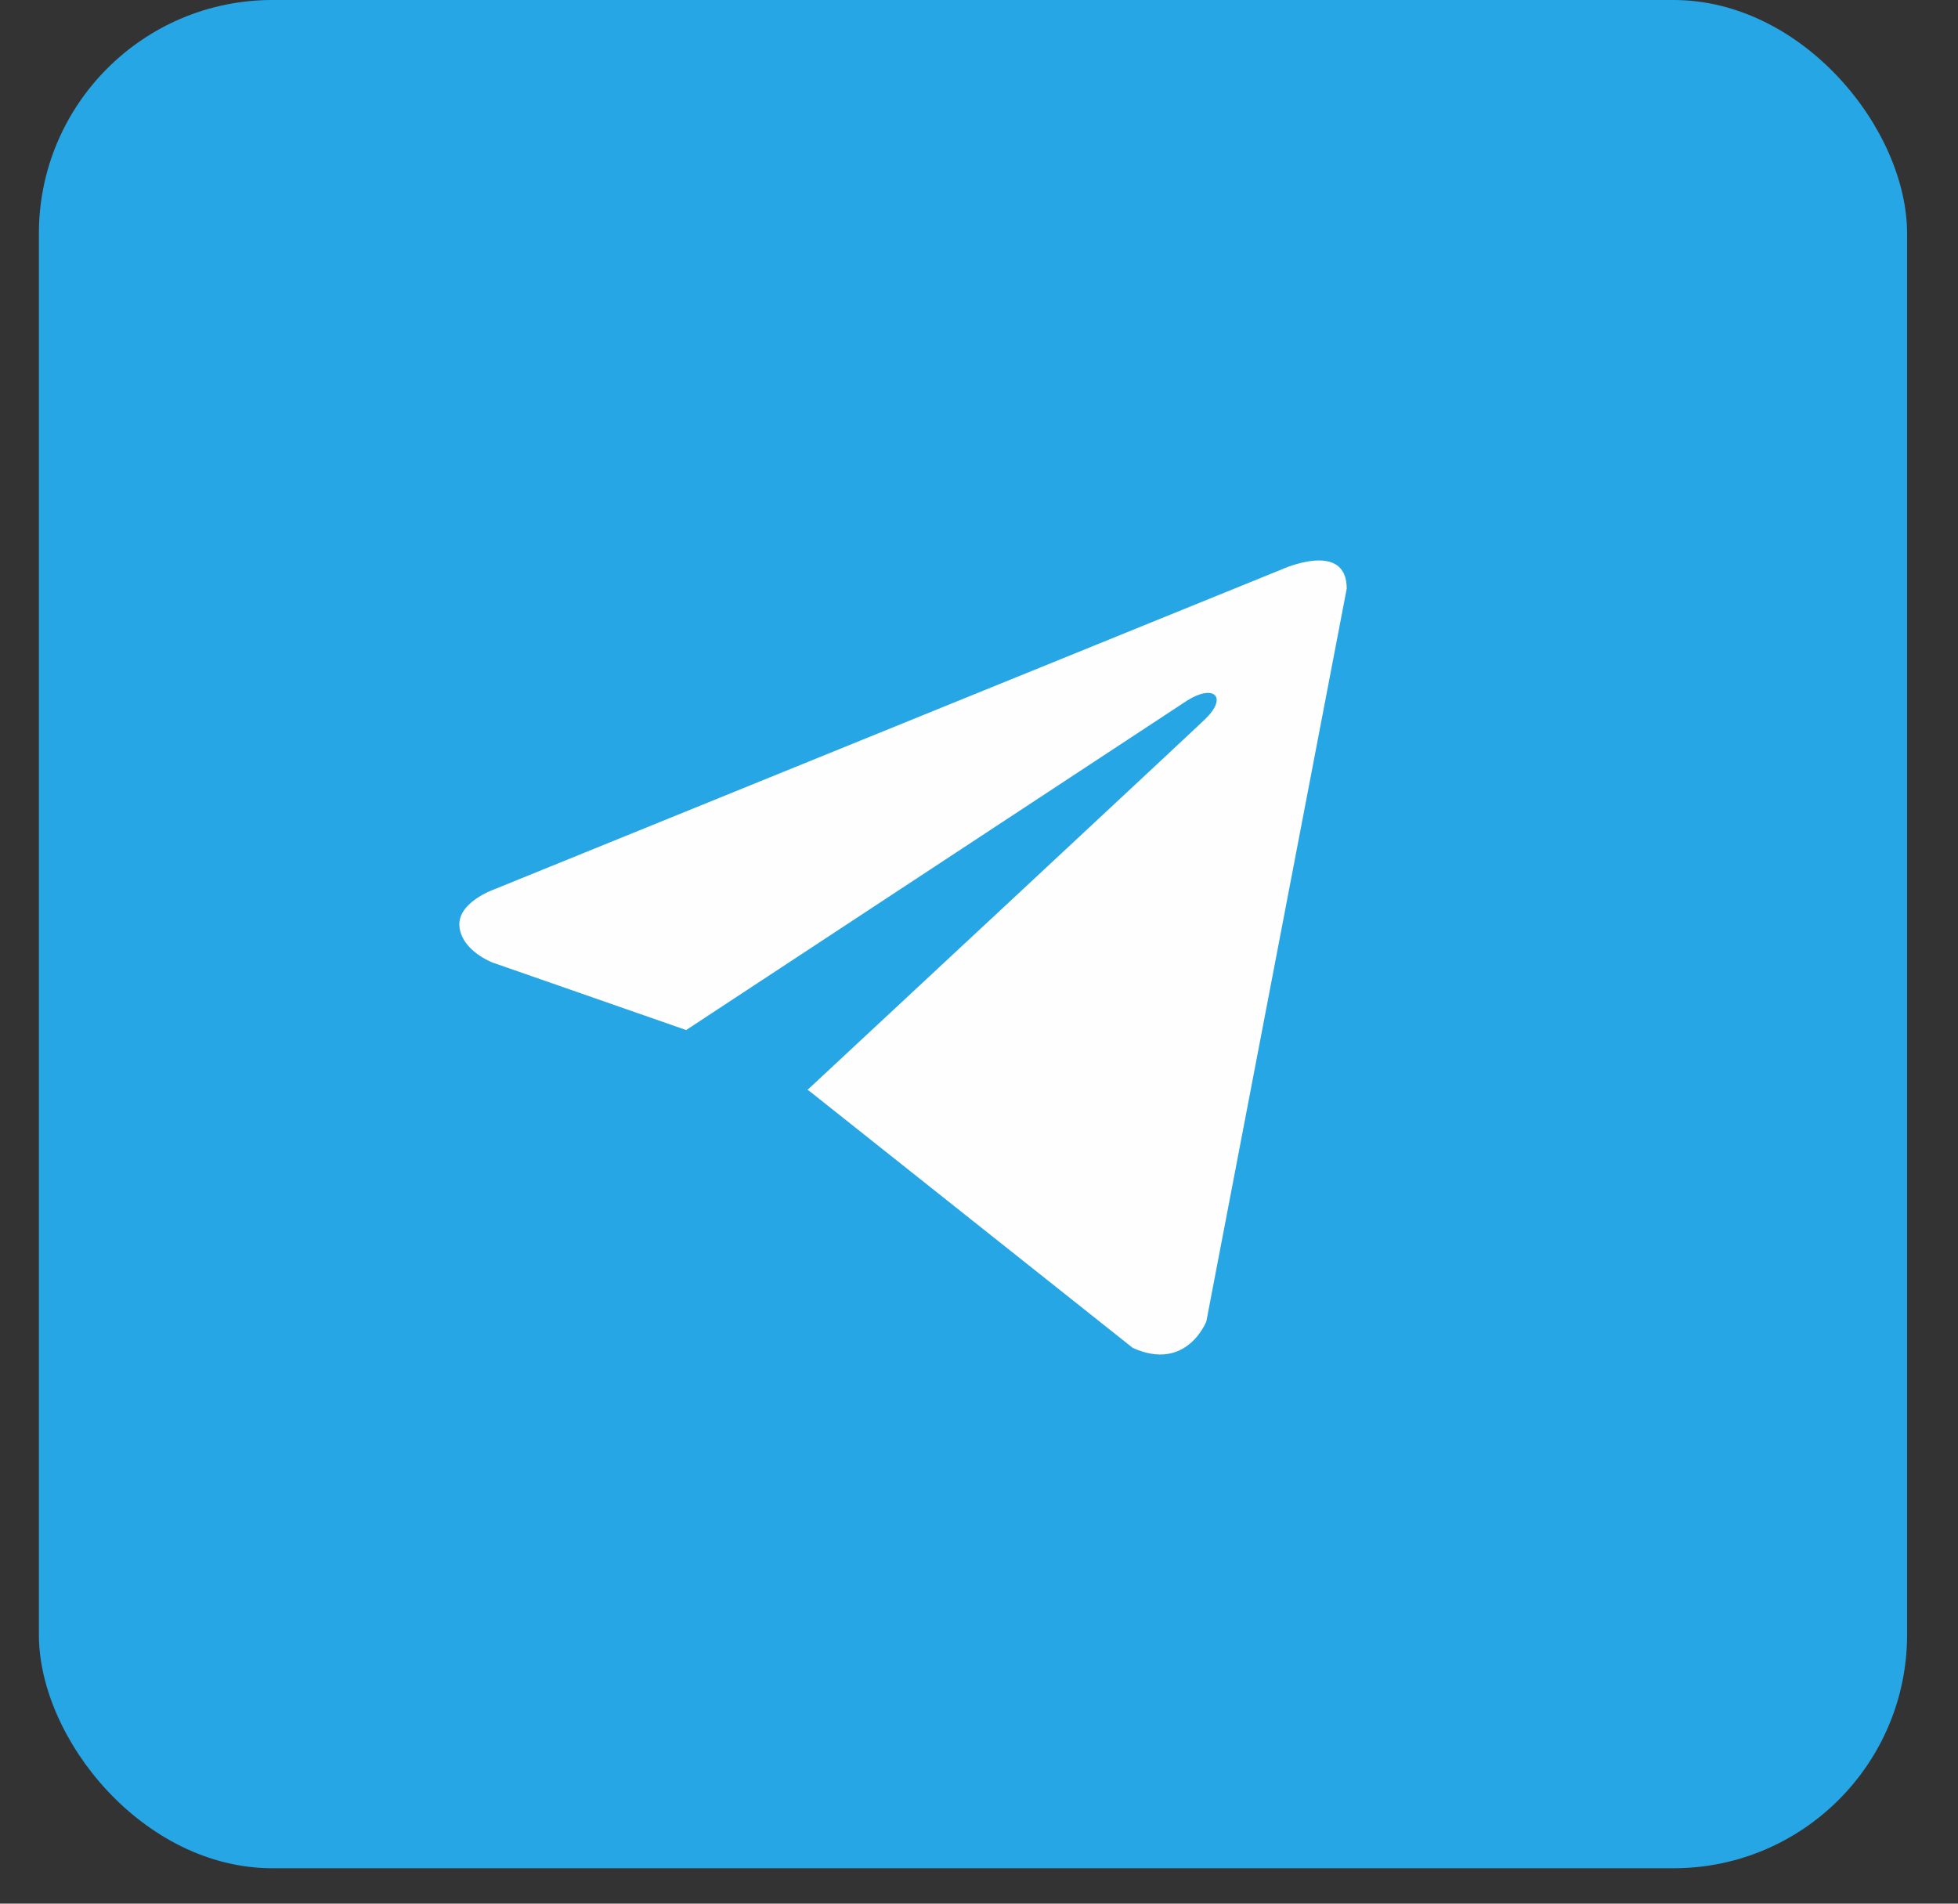 <?xml version="1.0" encoding="UTF-8"?> <svg xmlns="http://www.w3.org/2000/svg" width="36" height="35" viewBox="0 0 36 35" fill="none"><rect x="0" y="0" width="36" height="35" fill="#333333" stroke="none"/><rect x="0.715" width="34.349" height="34.349" rx="4.294" fill="#27A6E5"></rect><path d="M24.761 10.822L22.18 24.295C22.18 24.295 21.819 25.23 20.827 24.782L14.873 20.053L14.845 20.04C15.649 19.292 21.887 13.484 22.159 13.221C22.581 12.813 22.319 12.571 21.829 12.879L12.616 18.938L9.062 17.699C9.062 17.699 8.502 17.493 8.448 17.045C8.394 16.596 9.08 16.354 9.08 16.354L23.57 10.467C23.57 10.467 24.761 9.925 24.761 10.822V10.822Z" fill="#FEFEFE"></path></svg> 